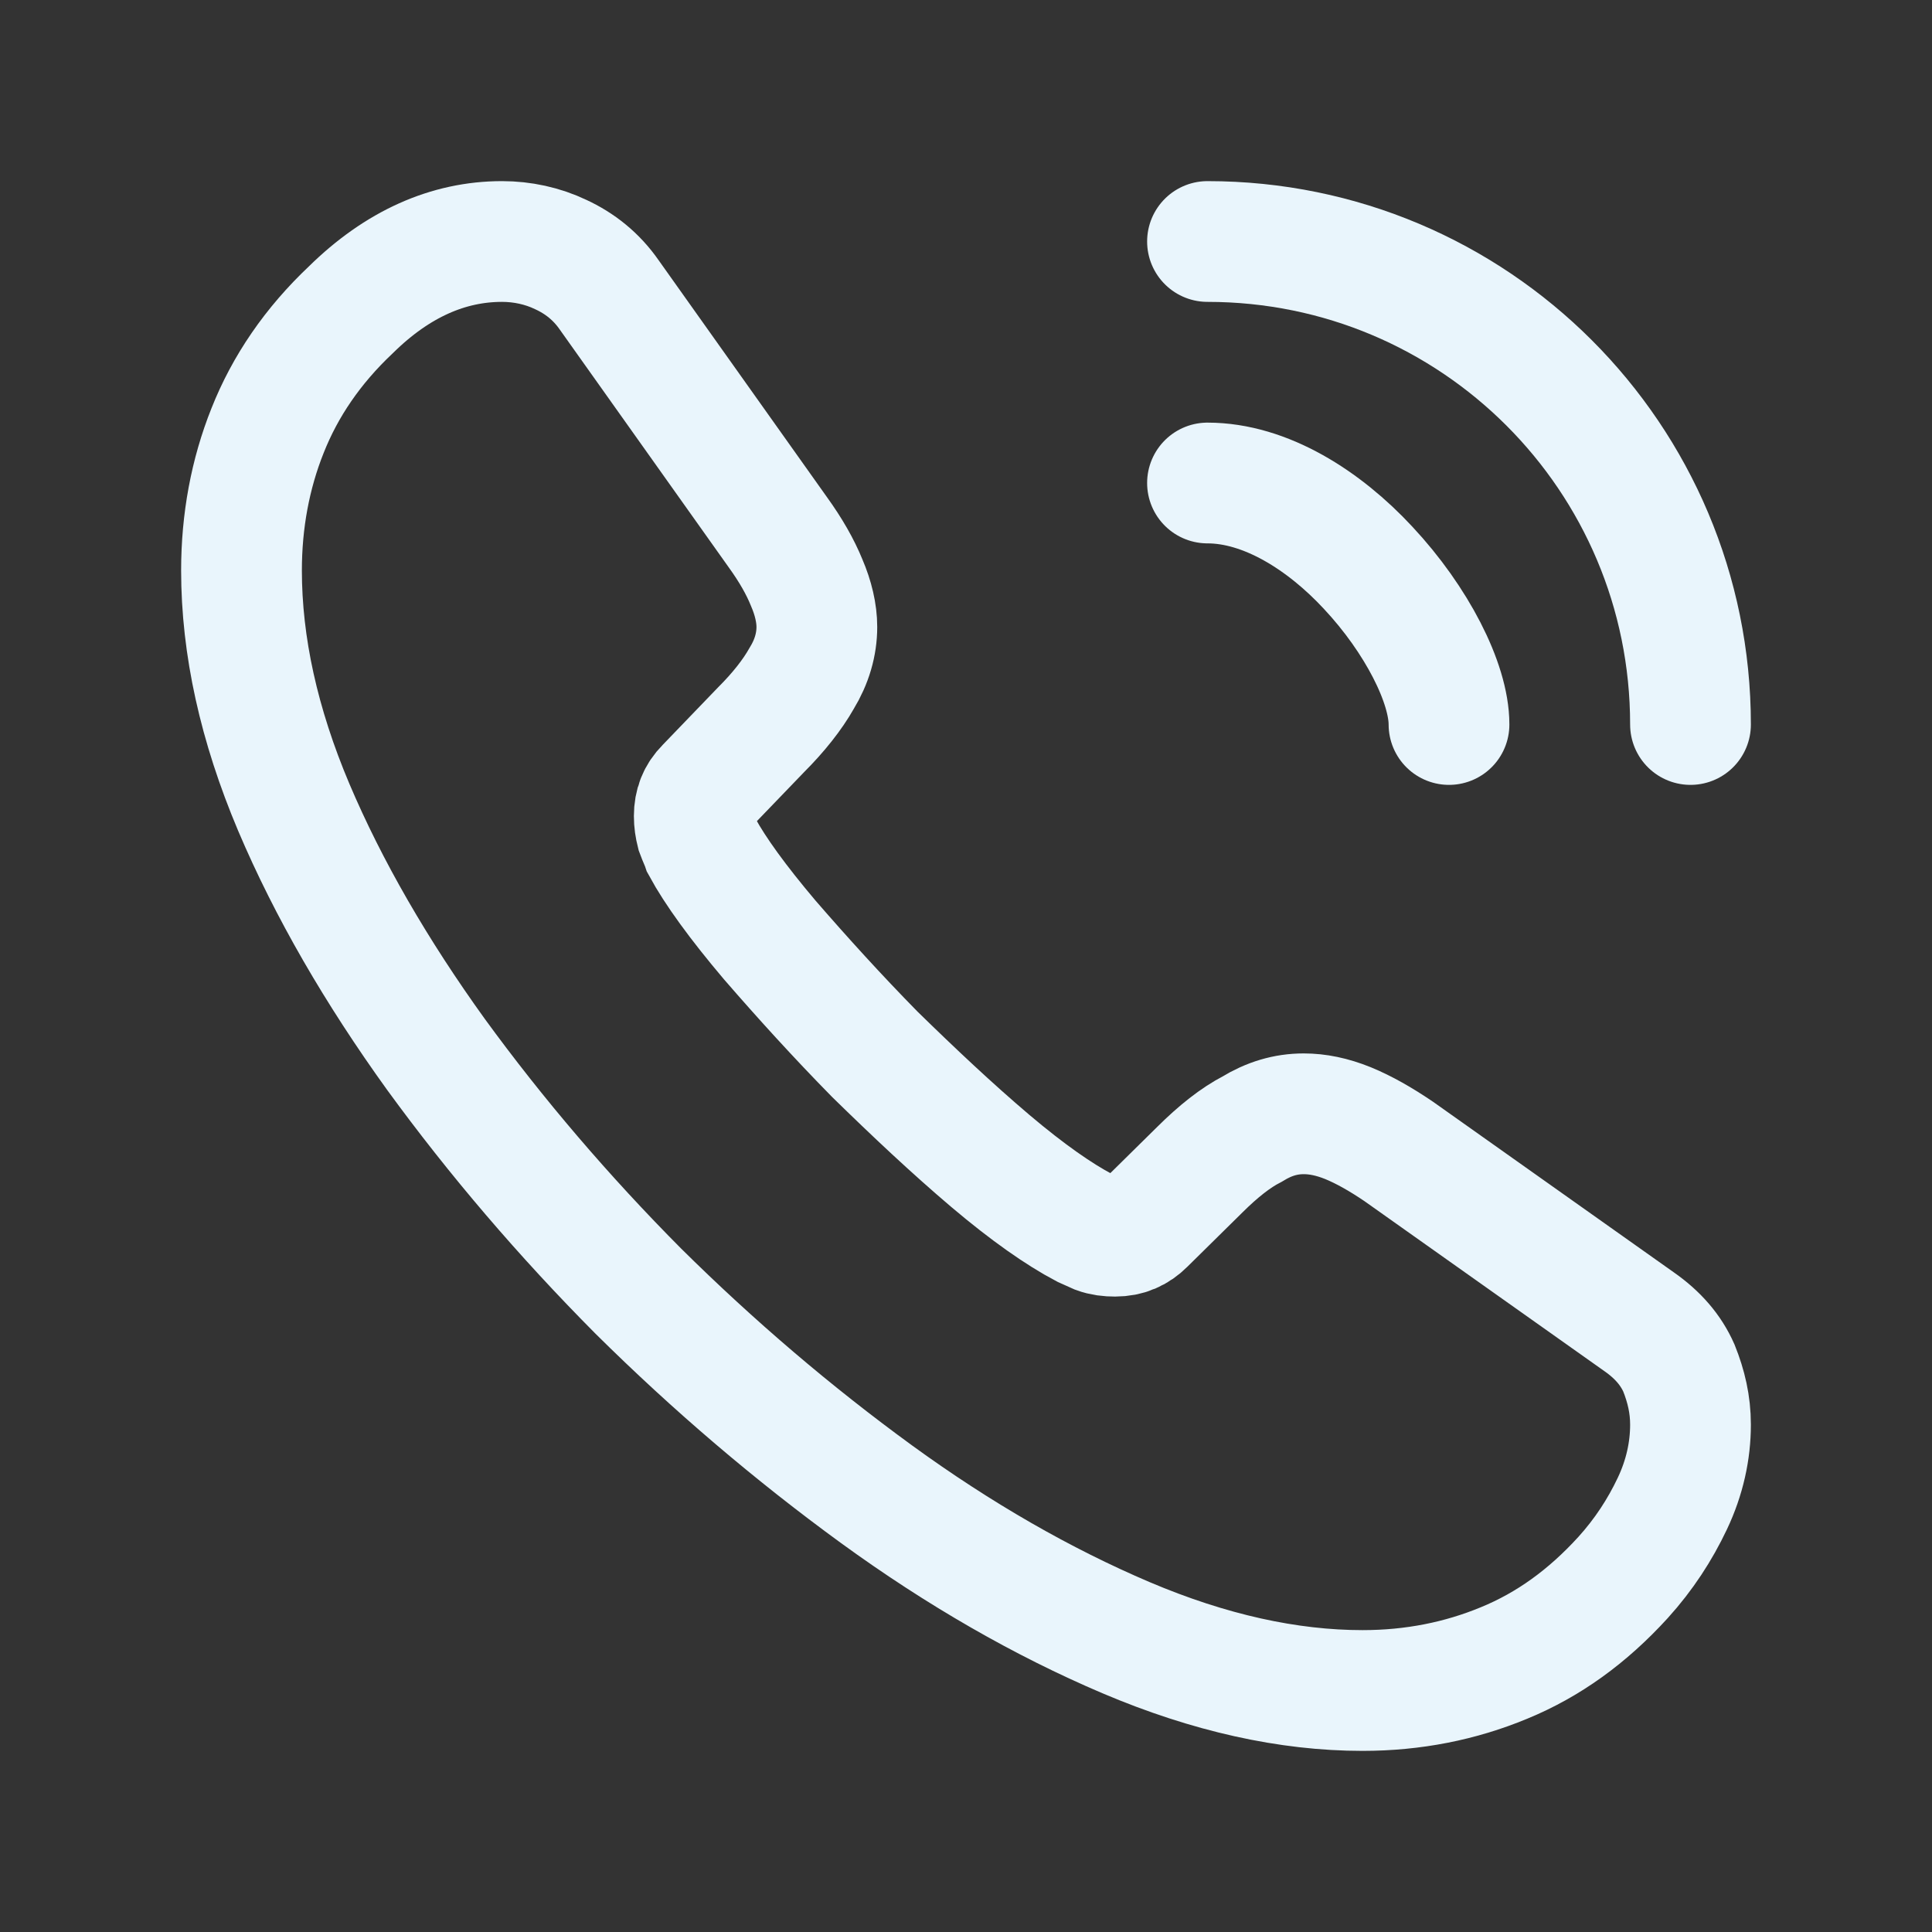 <svg width="20" height="20" viewBox="0 0 20 20" fill="none" xmlns="http://www.w3.org/2000/svg">
<rect x="0" y="0" width="20" height="20" fill="#333333" stroke="none"/>
<path d="M17.5 14.748C17.5 15.018 17.44 15.295 17.312 15.565C17.184 15.835 17.019 16.09 16.802 16.33C16.433 16.735 16.028 17.027 15.57 17.215C15.119 17.402 14.631 17.5 14.105 17.5C13.339 17.5 12.52 17.32 11.656 16.953C10.792 16.585 9.929 16.09 9.072 15.467C8.209 14.838 7.39 14.14 6.609 13.367C5.835 12.588 5.136 11.77 4.513 10.915C3.897 10.06 3.401 9.205 3.041 8.357C2.68 7.503 2.5 6.685 2.5 5.905C2.5 5.395 2.59 4.907 2.77 4.457C2.951 4 3.236 3.58 3.634 3.205C4.115 2.732 4.641 2.5 5.197 2.5C5.407 2.5 5.617 2.545 5.805 2.635C6 2.725 6.173 2.86 6.308 3.055L8.051 5.508C8.186 5.695 8.284 5.867 8.351 6.032C8.419 6.19 8.456 6.348 8.456 6.49C8.456 6.67 8.404 6.85 8.299 7.022C8.201 7.195 8.058 7.375 7.878 7.555L7.307 8.148C7.225 8.23 7.187 8.328 7.187 8.447C7.187 8.508 7.195 8.56 7.21 8.62C7.232 8.68 7.255 8.725 7.27 8.77C7.405 9.018 7.638 9.34 7.968 9.73C8.306 10.12 8.667 10.518 9.057 10.915C9.463 11.312 9.854 11.68 10.252 12.018C10.642 12.348 10.965 12.572 11.221 12.707C11.258 12.723 11.303 12.745 11.356 12.768C11.416 12.79 11.476 12.797 11.544 12.797C11.671 12.797 11.769 12.752 11.851 12.67L12.422 12.107C12.61 11.92 12.79 11.777 12.963 11.688C13.136 11.582 13.309 11.53 13.496 11.53C13.639 11.53 13.789 11.56 13.955 11.627C14.12 11.695 14.293 11.793 14.48 11.92L16.967 13.682C17.162 13.818 17.297 13.975 17.38 14.162C17.455 14.35 17.5 14.537 17.5 14.748Z" stroke="#E9F5FC" stroke-width="1.25" stroke-miterlimit="10"/>
<path d="M15 7.5C15 7.071 14.664 6.414 14.164 5.879C13.707 5.386 13.1 5 12.5 5" stroke="#E9F5FC" stroke-width="1.25" stroke-linecap="round" stroke-linejoin="round"/>
<path d="M17.5 7.5C17.5 4.736 15.264 2.5 12.5 2.5" stroke="#E9F5FC" stroke-width="1.25" stroke-linecap="round" stroke-linejoin="round"/>
</svg>
